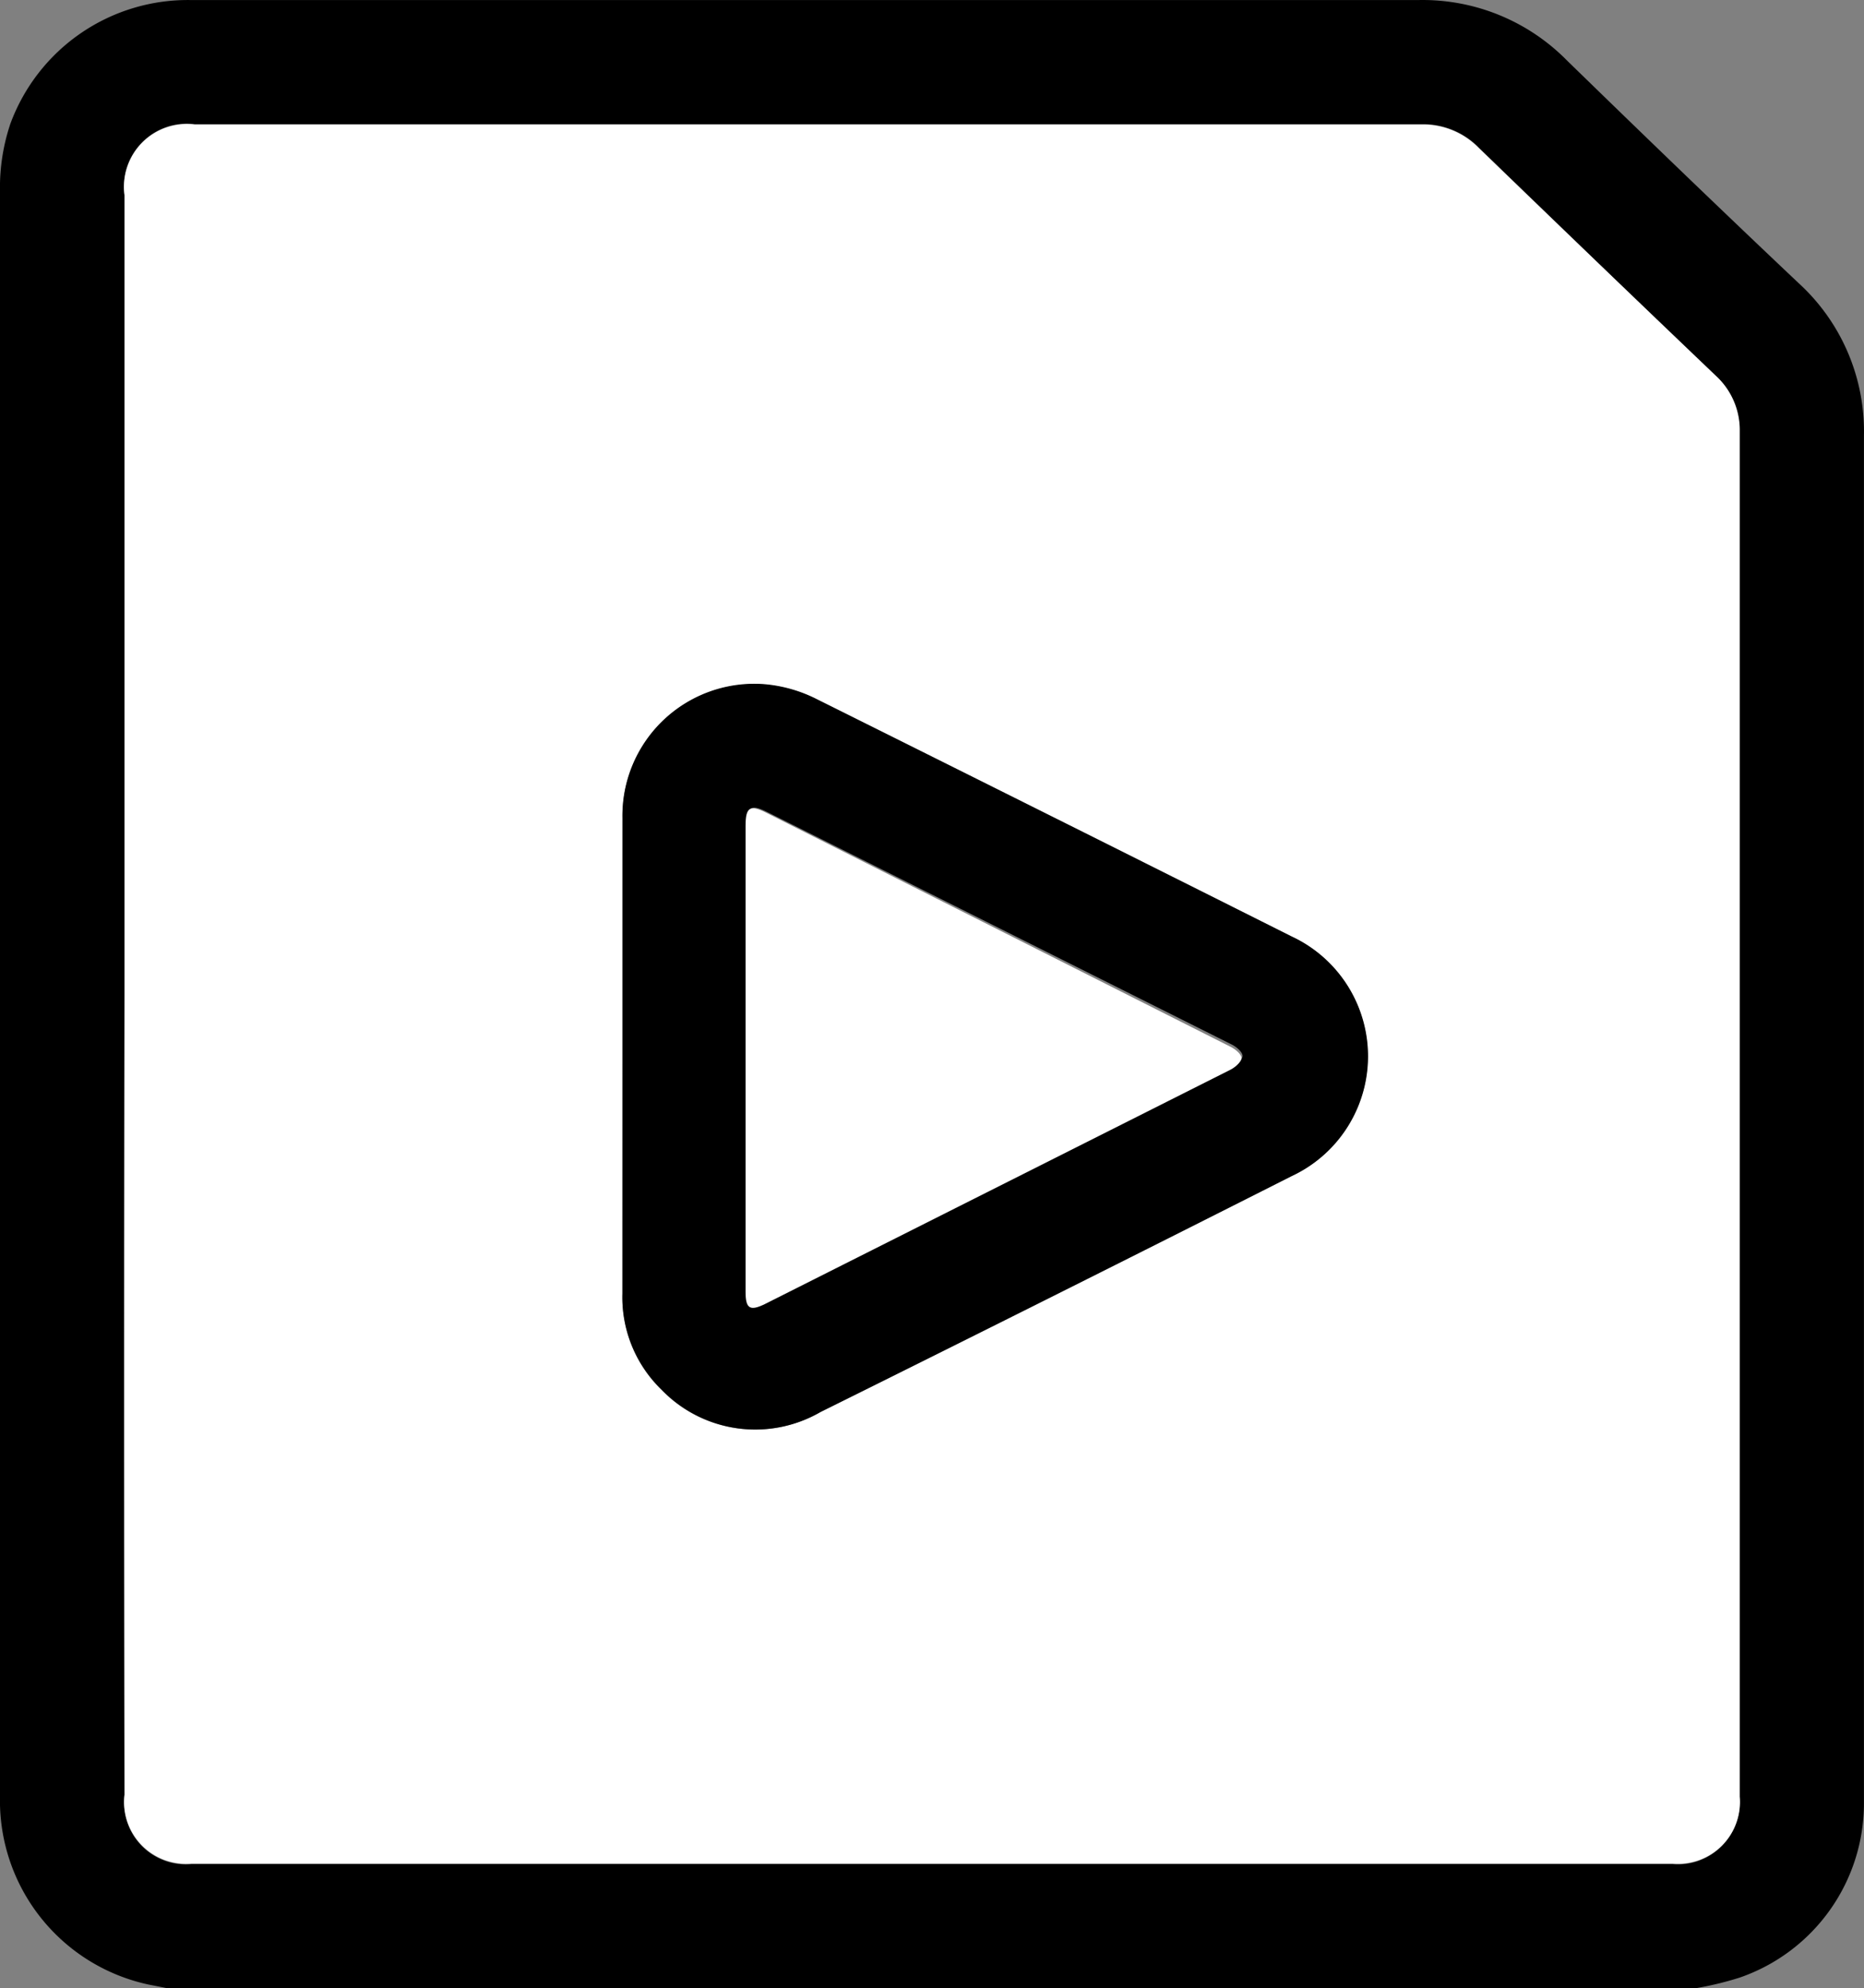 <?xml version="1.0" encoding="UTF-8"?>
<svg xmlns="http://www.w3.org/2000/svg" id="Video_Ic" data-name="Video Ic" width="37.134" height="39.607" viewBox="0 0 37.134 39.607">
  <rect x="0" y="0" width="37.134" height="39.607" fill="#808080" stroke="none"/>
  <path id="Path_69" data-name="Path 69" d="M142.166,40.2h-30.4l-.407-.08a3.747,3.747,0,0,1-2.96-3.68V4.316a4,4,0,0,1,.207-1.26A3.767,3.767,0,0,1,112.2.59h24.46a4.033,4.033,0,0,1,2.953,1.2c1.527,1.487,3.067,2.973,4.62,4.44a4,4,0,0,1,1.3,3.033V36.516a3.673,3.673,0,0,1-2.48,3.467,6.516,6.516,0,0,1-.887.213ZM110.88,20.389v15.96a1.233,1.233,0,0,0,1.333,1.373H141.72a1.233,1.233,0,0,0,1.333-1.333V9.189a1.467,1.467,0,0,0-.473-1.1q-2.36-2.273-4.72-4.56a1.553,1.553,0,0,0-1.153-.467H112.28a1.253,1.253,0,0,0-1.4,1.407Z" transform="translate(-108.4 -0.589)"></path>
  <path id="Path_70" data-name="Path 70" d="M112.115,21.625V5.712a1.253,1.253,0,0,1,1.4-1.407h24.426a1.553,1.553,0,0,1,1.153.467q2.36,2.28,4.727,4.54a1.467,1.467,0,0,1,.473,1.1v27.2a1.233,1.233,0,0,1-1.333,1.333H113.448a1.233,1.233,0,0,1-1.333-1.373Q112.1,29.6,112.115,21.625Zm9.92,1.267v4.7a2.56,2.56,0,0,0,.773,1.913,2.593,2.593,0,0,0,3.167.447q4.7-2.34,9.387-4.7a2.633,2.633,0,0,0,0-4.773q-4.72-2.367-9.453-4.72a2.84,2.84,0,0,0-1.06-.3,2.627,2.627,0,0,0-2.813,2.64C122.035,19.7,122.035,21.3,122.035,22.891Z" transform="translate(-109.635 -1.824)" fill="#fff"></path>
  <path id="Path_71" data-name="Path 71" d="M127,28.467V23.693a2.627,2.627,0,0,1,2.813-2.667,2.84,2.84,0,0,1,1.06.3q4.713,2.347,9.46,4.727a2.633,2.633,0,0,1,0,4.773q-4.667,2.36-9.387,4.7a2.593,2.593,0,0,1-3.167-.447,2.56,2.56,0,0,1-.78-1.913Zm2.473-.047v4.667c0,.333.087.387.387.24l9.273-4.667c.093-.047.22-.147.22-.227s-.12-.18-.213-.227l-9.26-4.633c-.32-.16-.407-.107-.407.26Z" transform="translate(-114.6 -7.399)"></path>
  <path id="Path_72" data-name="Path 72" d="M130.68,29.661V25.087c0-.367.087-.42.407-.26l9.26,4.667c.093.047.22.153.213.227s-.127.18-.22.227l-9.273,4.667c-.3.147-.387.093-.387-.24Z" transform="translate(-115.827 -8.64)" fill="#fff"></path>
</svg>
